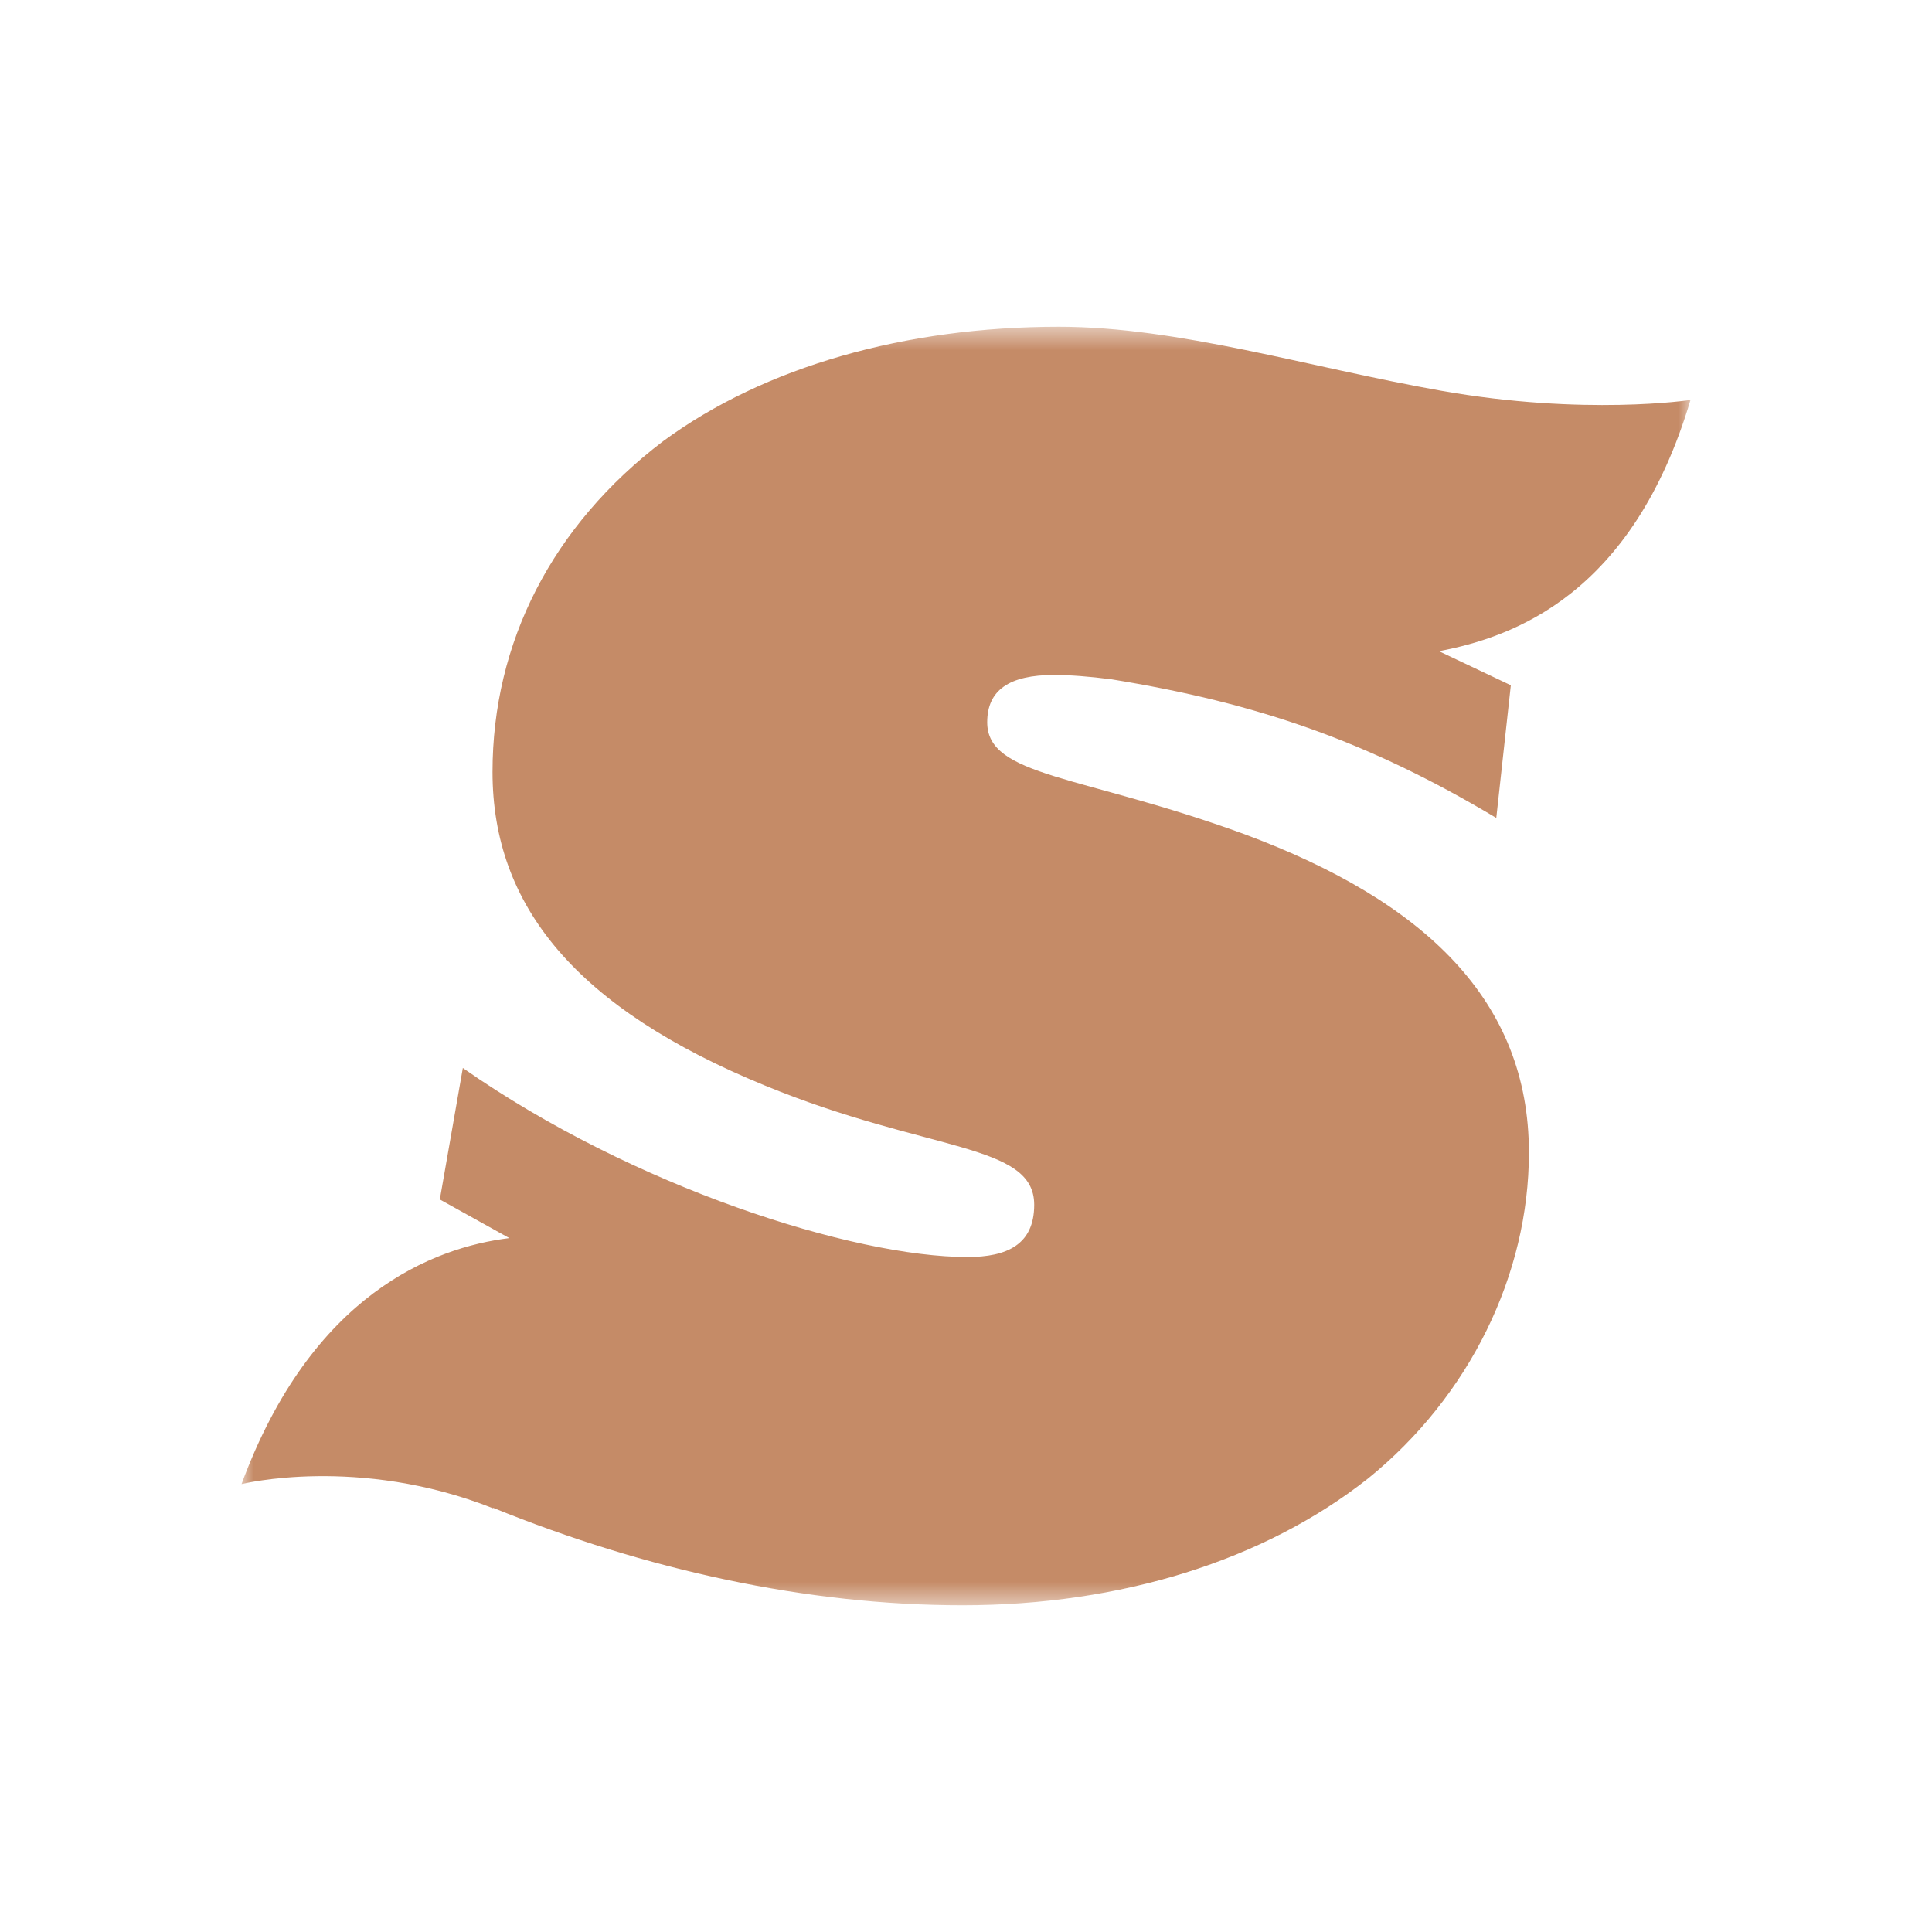 <svg width="80" height="80" viewBox="0 0 80 80" fill="none" xmlns="http://www.w3.org/2000/svg">
<g clip-path="url(#clip0_2423_1670)">
<mask id="mask0_2423_1670" style="mask-type:luminance" maskUnits="userSpaceOnUse" x="10" y="13" width="60" height="54">
<path d="M10.001 13.53H70V66.471H10.001V13.53Z" fill="white"/>
</mask>
<g mask="url(#mask0_2423_1670)">
<path fill-rule="evenodd" clip-rule="evenodd" d="M70 16.562C70 16.562 65.611 17.232 59.656 16.177C54.163 15.204 48.787 13.53 43.849 13.53C37.499 13.53 31.66 15.177 27.461 18.267C22.853 21.769 20.394 26.61 20.394 31.966C20.394 37.528 23.877 41.752 31.66 44.944C38.42 47.725 42.824 47.313 42.824 49.888C42.824 51.536 41.697 52.051 40.059 52.051C35.347 52.051 26.232 49.167 19.165 44.223L18.212 49.667L21.09 51.267C17.945 51.655 12.909 53.58 10.001 61.453C10.001 61.453 14.832 60.247 20.408 62.452L20.425 62.438C26.735 65 33.394 66.471 39.855 66.471C46.409 66.471 52.35 64.617 56.652 61.218C60.851 57.819 63.309 52.773 63.309 47.725C63.309 41.442 59.008 37.322 51.53 34.542C44.77 32.07 40.878 32.172 40.878 29.907C40.878 28.568 41.801 27.949 43.643 27.949C44.295 27.949 45.103 28.009 46.022 28.129L46.02 28.128C52.104 29.117 56.678 30.712 61.958 33.869L62.56 28.375L59.585 26.965C62.699 26.374 67.602 24.606 70 16.562Z" fill="#C58B67"/>
</g>
</g>
<defs>
<clipPath id="clip0_2423_1670">
<rect width="80" height="80" fill="white"/>
</clipPath>
</defs>
</svg>
